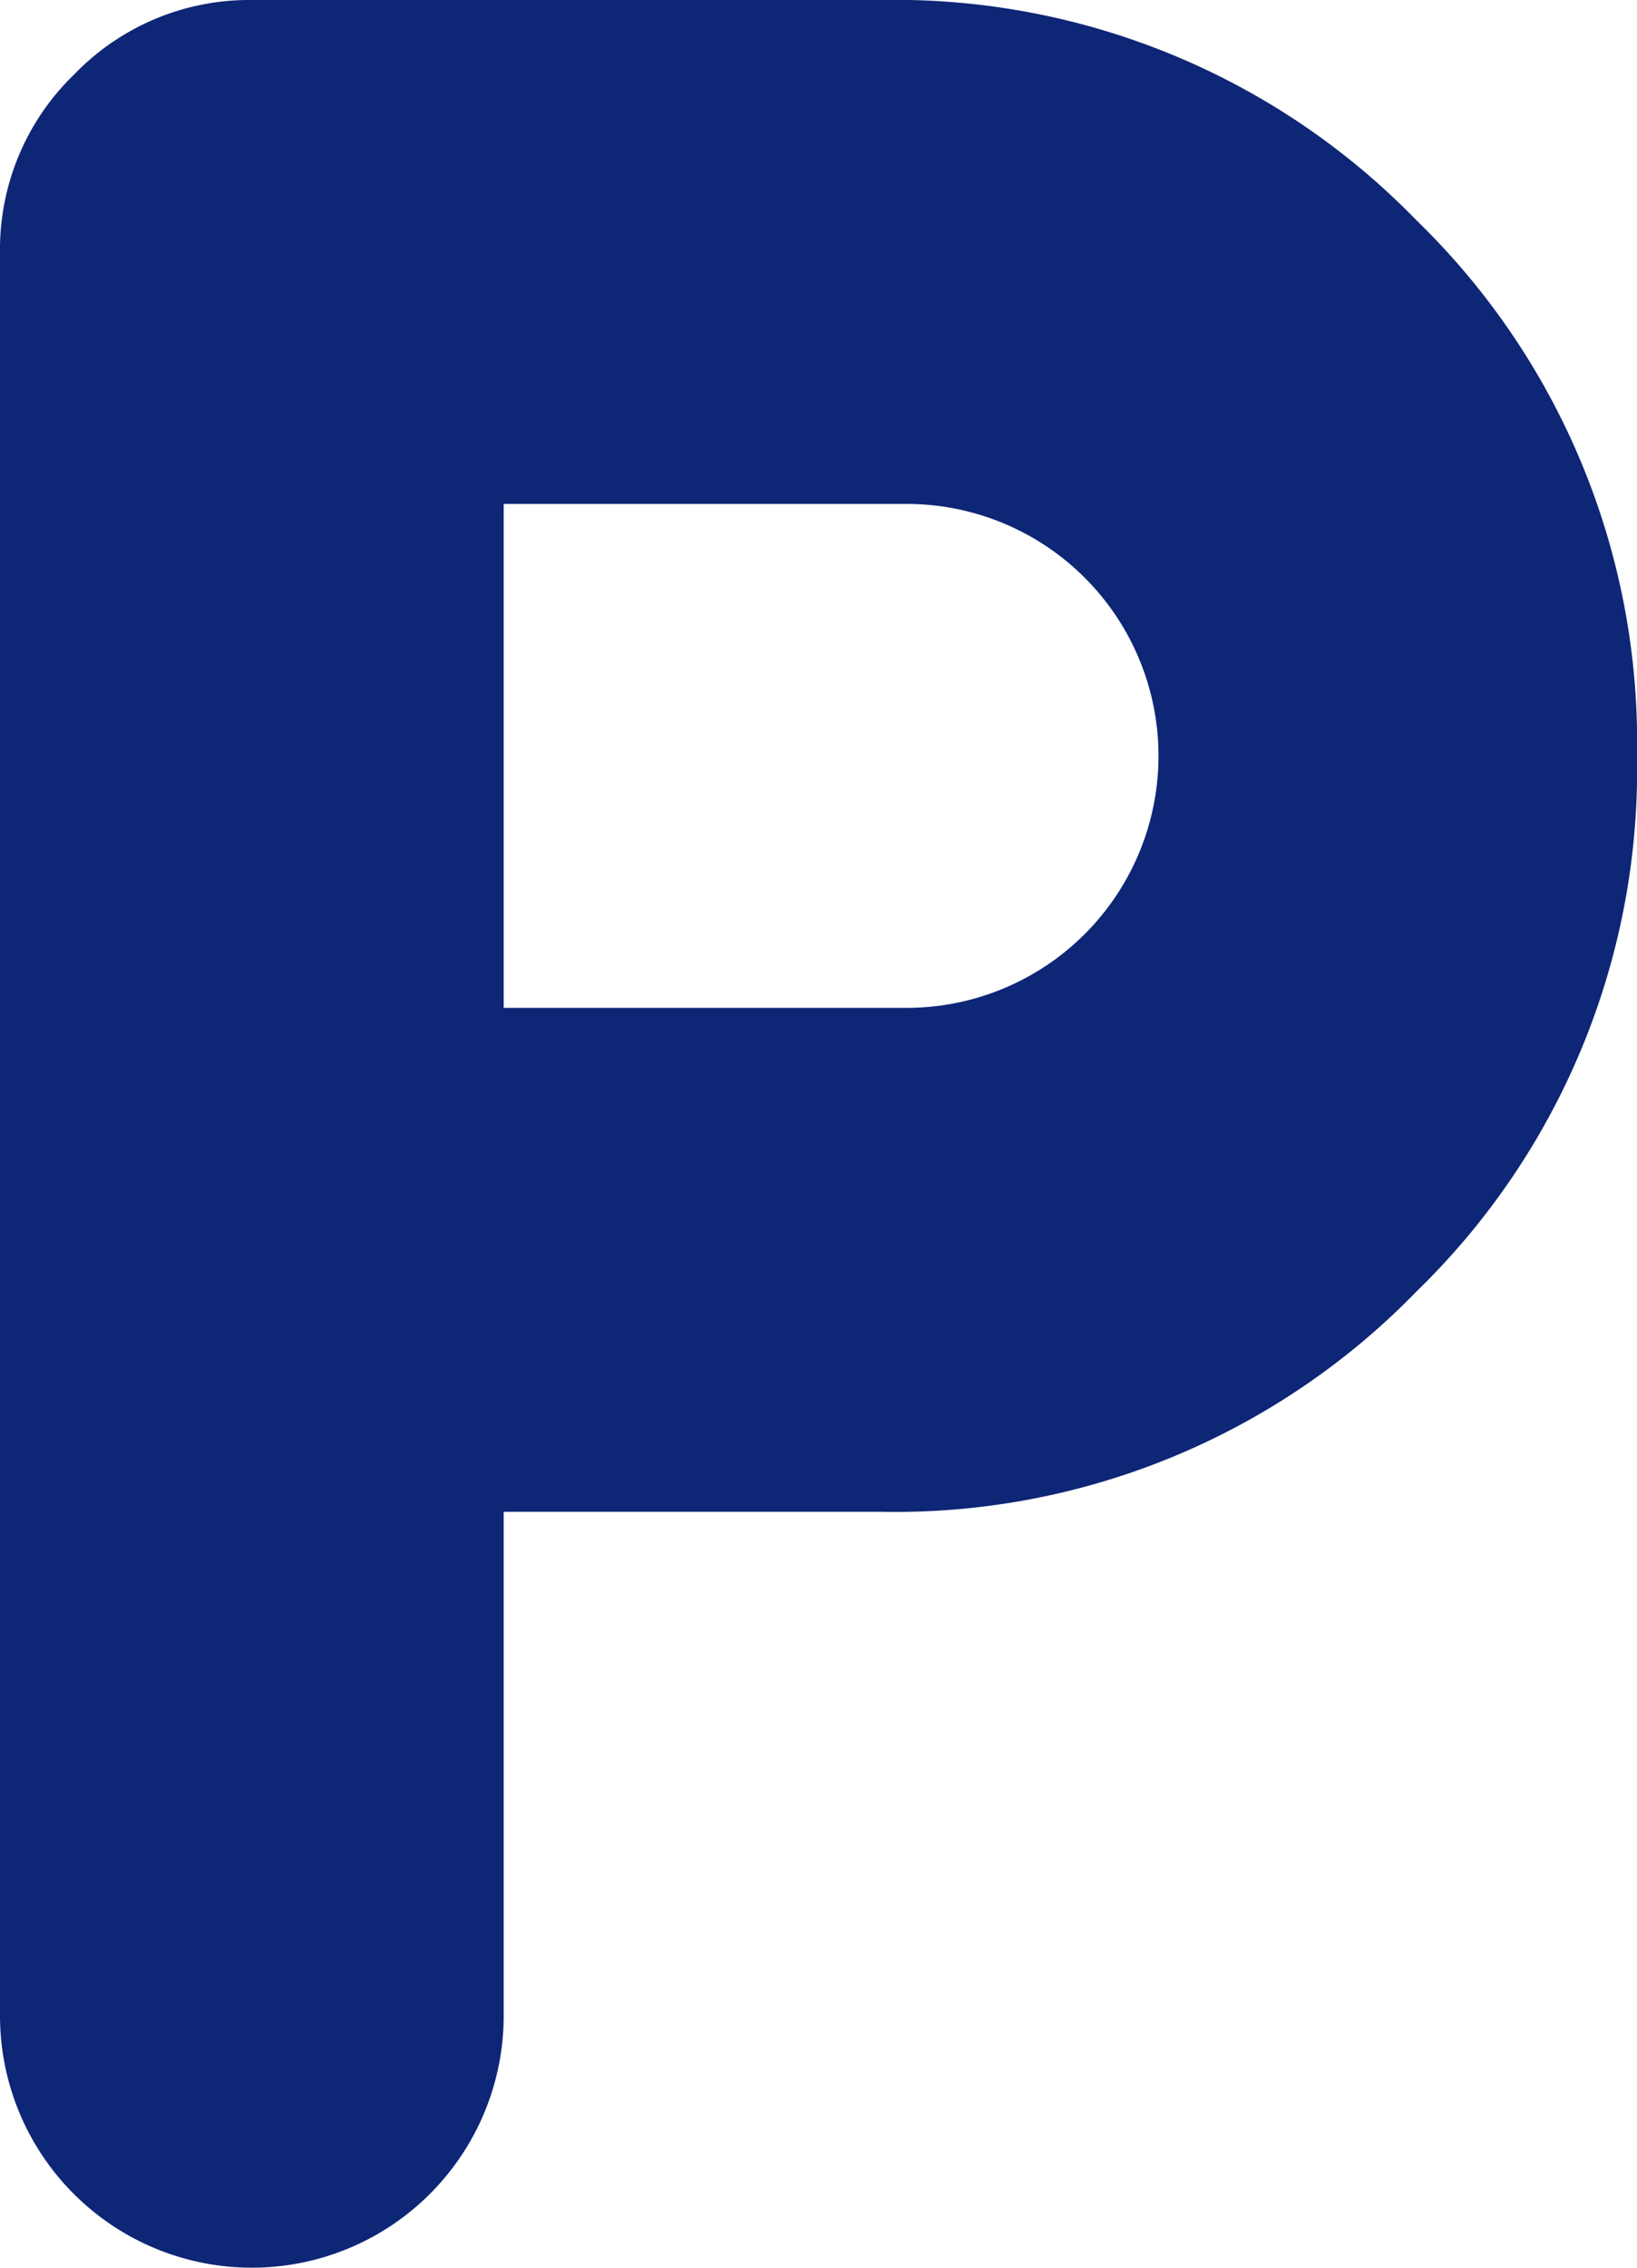 <svg id="Capa_1" data-name="Capa 1" xmlns="http://www.w3.org/2000/svg" viewBox="0 0 13 18"><defs><style>.cls-1{fill:#0e2676;}</style></defs><g id="Iconos-_-ic-parking" data-name="Iconos-/-ic-parking"><g id="local_parking_FILL0_wght400_GRAD0_opsz24-_1_" data-name="local_parking_FILL0_wght400_GRAD0_opsz24-(1)"><path id="Shape" class="cls-1" d="M10,15v4a2,2,0,0,1-2,2,2,2,0,0,1-2-2V5a1.93,1.93,0,0,1,.59-1.41A1.93,1.93,0,0,1,8,3h5a5.77,5.77,0,0,1,4.25,1.75A5.77,5.77,0,0,1,19,9a5.77,5.77,0,0,1-1.75,4.25A5.77,5.77,0,0,1,13,15Zm0-4h3.2a2,2,0,0,0,2-2,2,2,0,0,0-2-2H10Z" transform="translate(-6 -3)"/></g></g></svg>